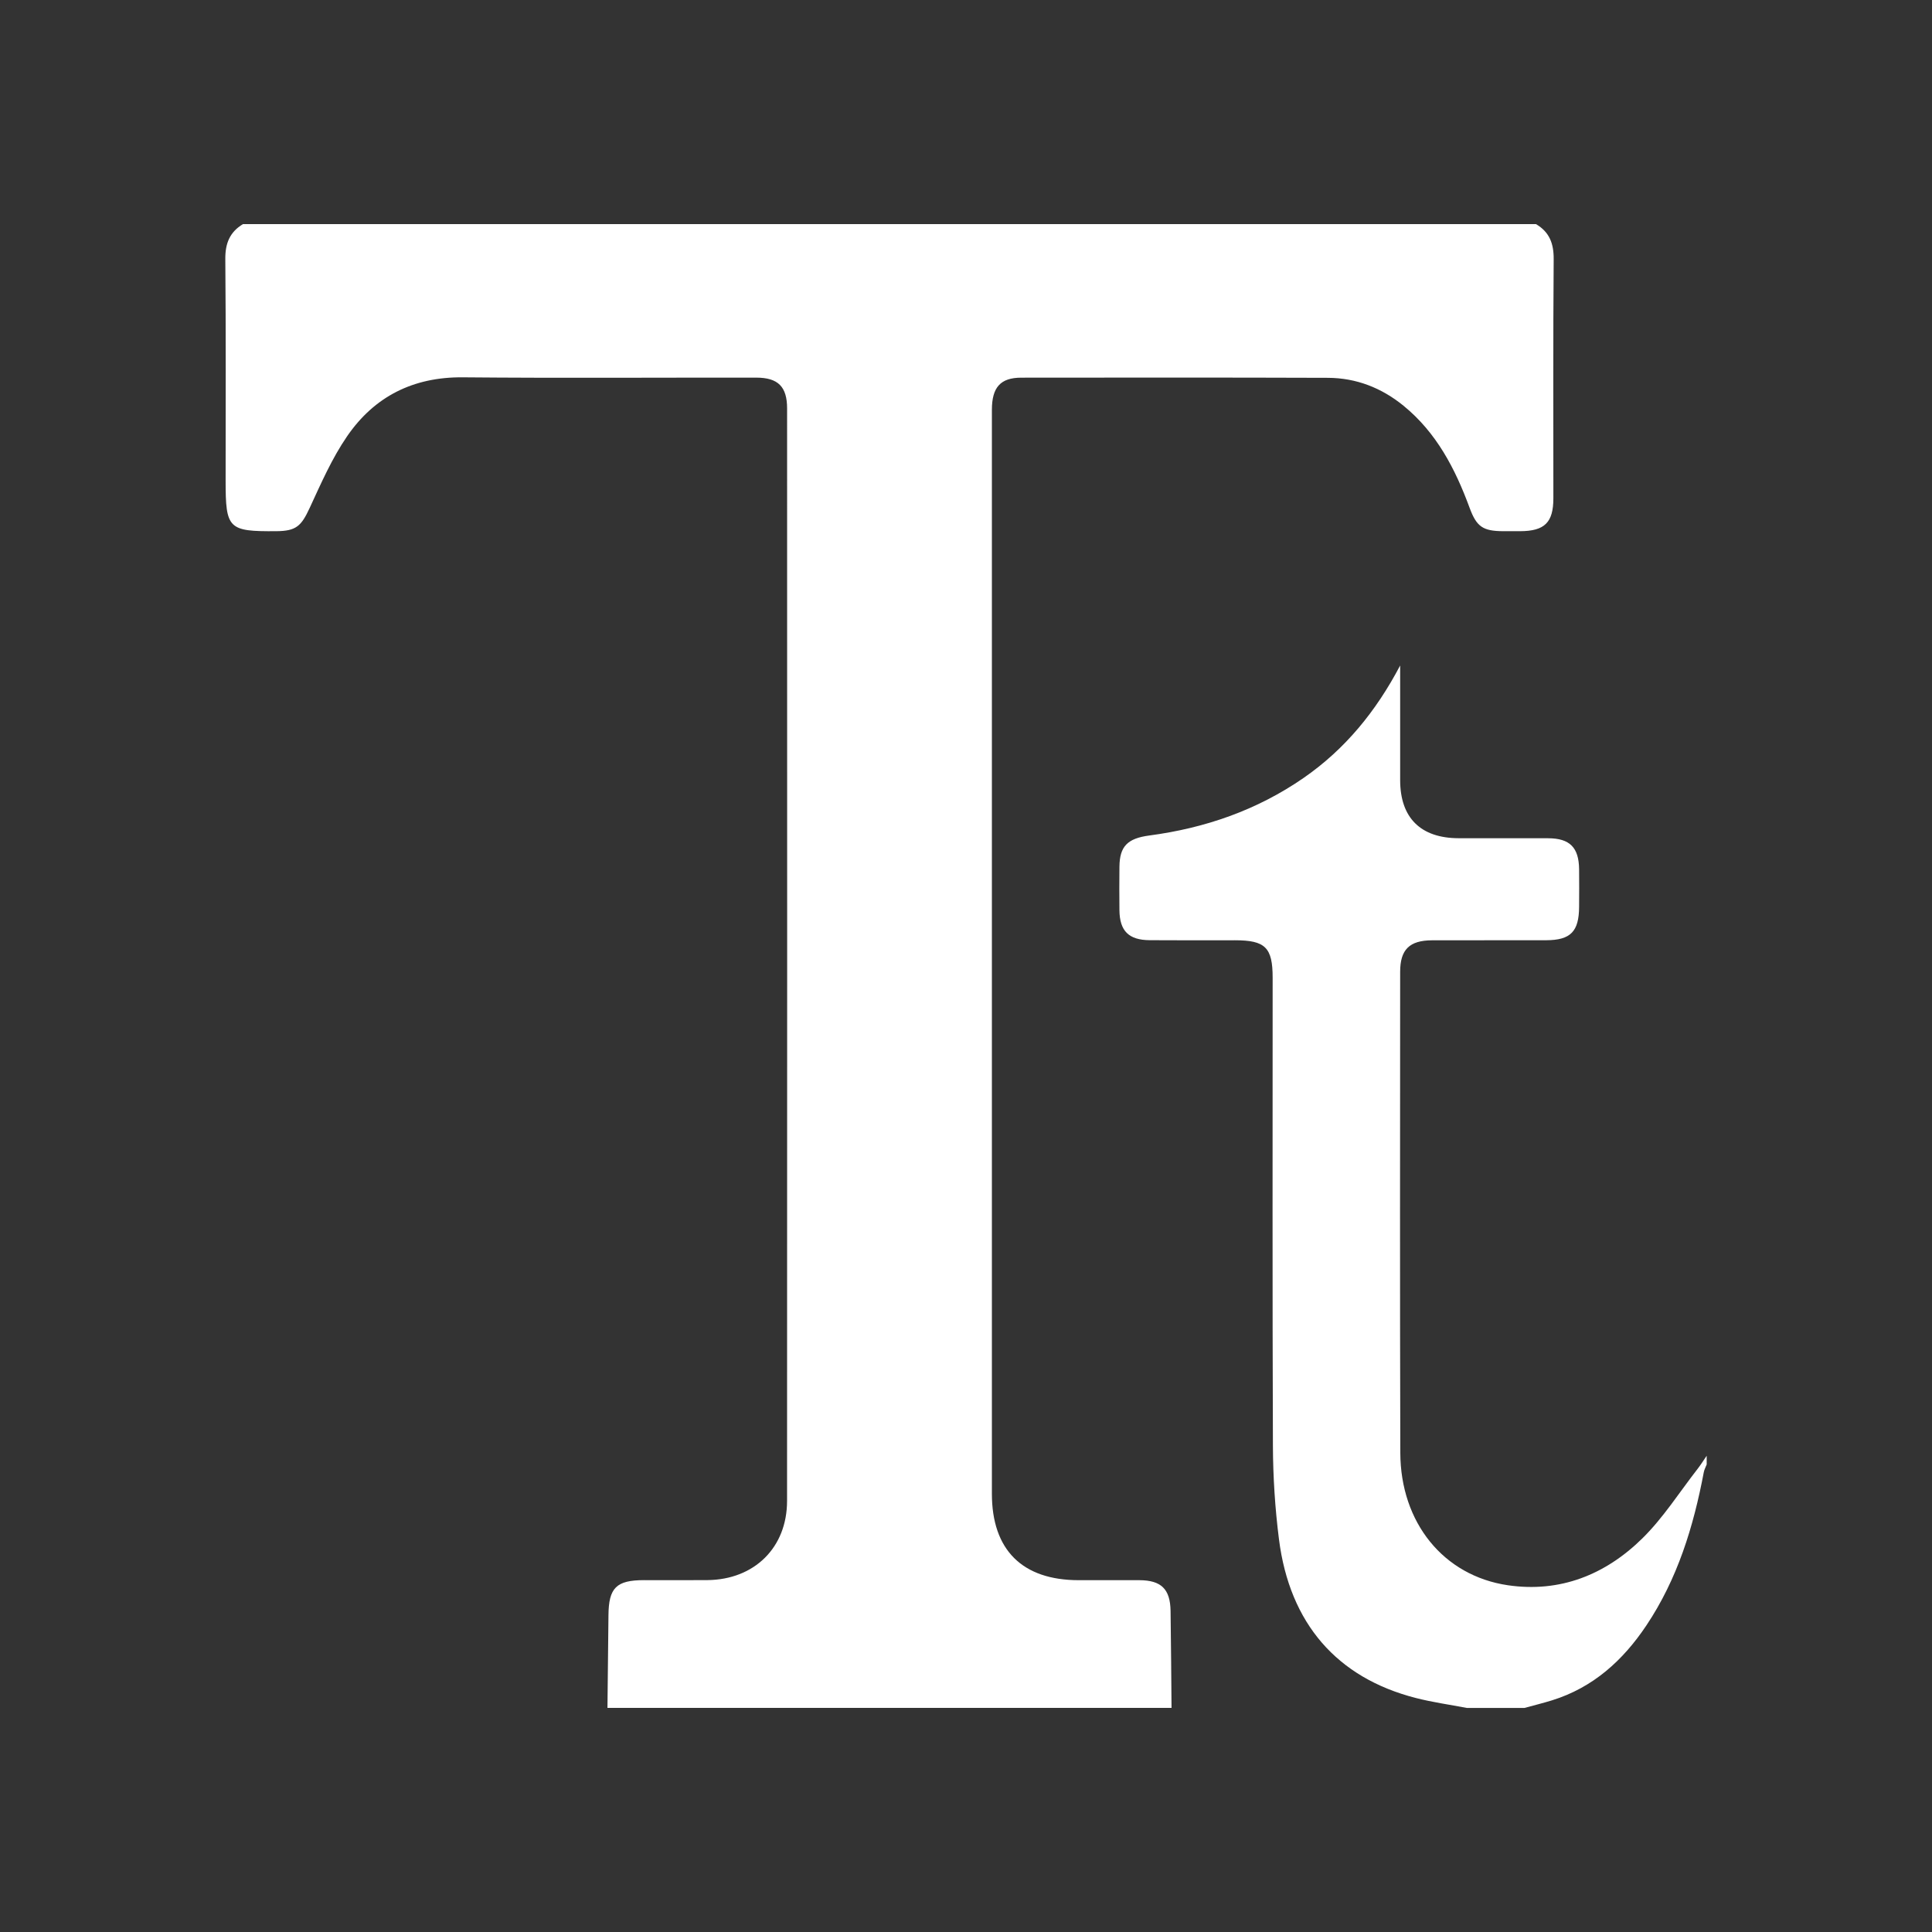 <svg xmlns="http://www.w3.org/2000/svg" id="Layer_1" data-name="Layer 1" viewBox="0 0 500 500"><rect x="0" y="0" width="500" height="500" fill="#333333" stroke="none"/><defs><style> .cls-1 { fill: #fff; stroke-width: 0px; } </style></defs><path class="cls-1" d="M157.21,442c.09-7.99.19-15.98.26-23.97.06-7.11,2.03-9.08,9.17-9.09,5.49,0,10.98.04,16.47-.01,12.12-.13,20.58-8.42,20.58-20.49.04-94.24.03-188.49.01-282.73,0-5.64-2.33-7.97-7.96-7.98-25.33-.03-50.65.15-75.98-.08-12.81-.11-22.88,4.96-29.96,15.3-3.91,5.7-6.73,12.18-9.65,18.49-2.19,4.73-3.5,5.99-8.66,6.03-12.4.09-13.1-.6-13.1-13.04,0-19.12.09-38.25-.08-57.37-.04-4.05,1.14-7,4.57-9.06h334.63c3.46,2.04,4.61,5,4.58,9.05-.16,20.62-.07,41.25-.08,61.87,0,6.31-2.25,8.52-8.59,8.55-1.5,0-2.99,0-4.49,0-5.16-.04-6.8-1.16-8.6-6.05-3.71-10.08-8.55-19.43-17.07-26.39-5.71-4.66-12.27-7.22-19.61-7.25-26.45-.09-52.9-.07-79.35-.04-5.38,0-7.6,2.5-7.6,8.34-.01,48.37,0,96.74,0,145.12,0,45.12,0,90.24,0,135.37,0,14.55,7.86,22.37,22.47,22.38,5.24,0,10.48-.02,15.72,0,5.64.03,7.96,2.3,8.05,7.95.13,8.37.17,16.73.25,25.1h-145.98Z"></path><path class="cls-1" d="M379.55,442c-4.38-.84-8.82-1.45-13.13-2.56-20.4-5.22-32.65-19.27-35.42-41.05-1.02-8.03-1.54-16.17-1.57-24.27-.15-40.37-.07-80.73-.07-121.1,0-7.8-1.9-9.68-9.75-9.68-7.36,0-14.72.04-22.08-.02-5.42-.04-7.76-2.39-7.82-7.75-.04-3.75-.04-7.5,0-11.25.05-5.31,2.1-7.34,7.71-8.09,14.42-1.91,27.84-6.54,39.89-14.86,10.82-7.47,18.82-17.31,25.05-29.14,0,1.16,0,2.32,0,3.47,0,8.75-.01,17.5,0,26.25.02,9.71,5.31,14.95,15.11,14.98,7.73.02,15.47-.02,23.2.01,5.59.02,7.93,2.38,8,7.99.04,3.25.02,6.5,0,9.75-.03,6.4-2.2,8.63-8.49,8.65-9.85.03-19.71-.01-29.56.02-5.84.02-8.26,2.39-8.26,8.15-.02,41.49-.08,82.98.04,124.48.05,18.09,11.19,31.83,27.83,34.28,13.54,1.99,25.26-2.75,34.77-12.09,5.45-5.35,9.64-12,14.38-18.08.83-1.07,1.54-2.22,2.31-3.34v2.25c-.25.67-.62,1.31-.75,2.01-2.66,14.09-6.81,27.63-14.87,39.67-6.06,9.06-13.8,16.07-24.43,19.37-2.35.73-4.74,1.31-7.12,1.96h-14.97Z"></path></svg>